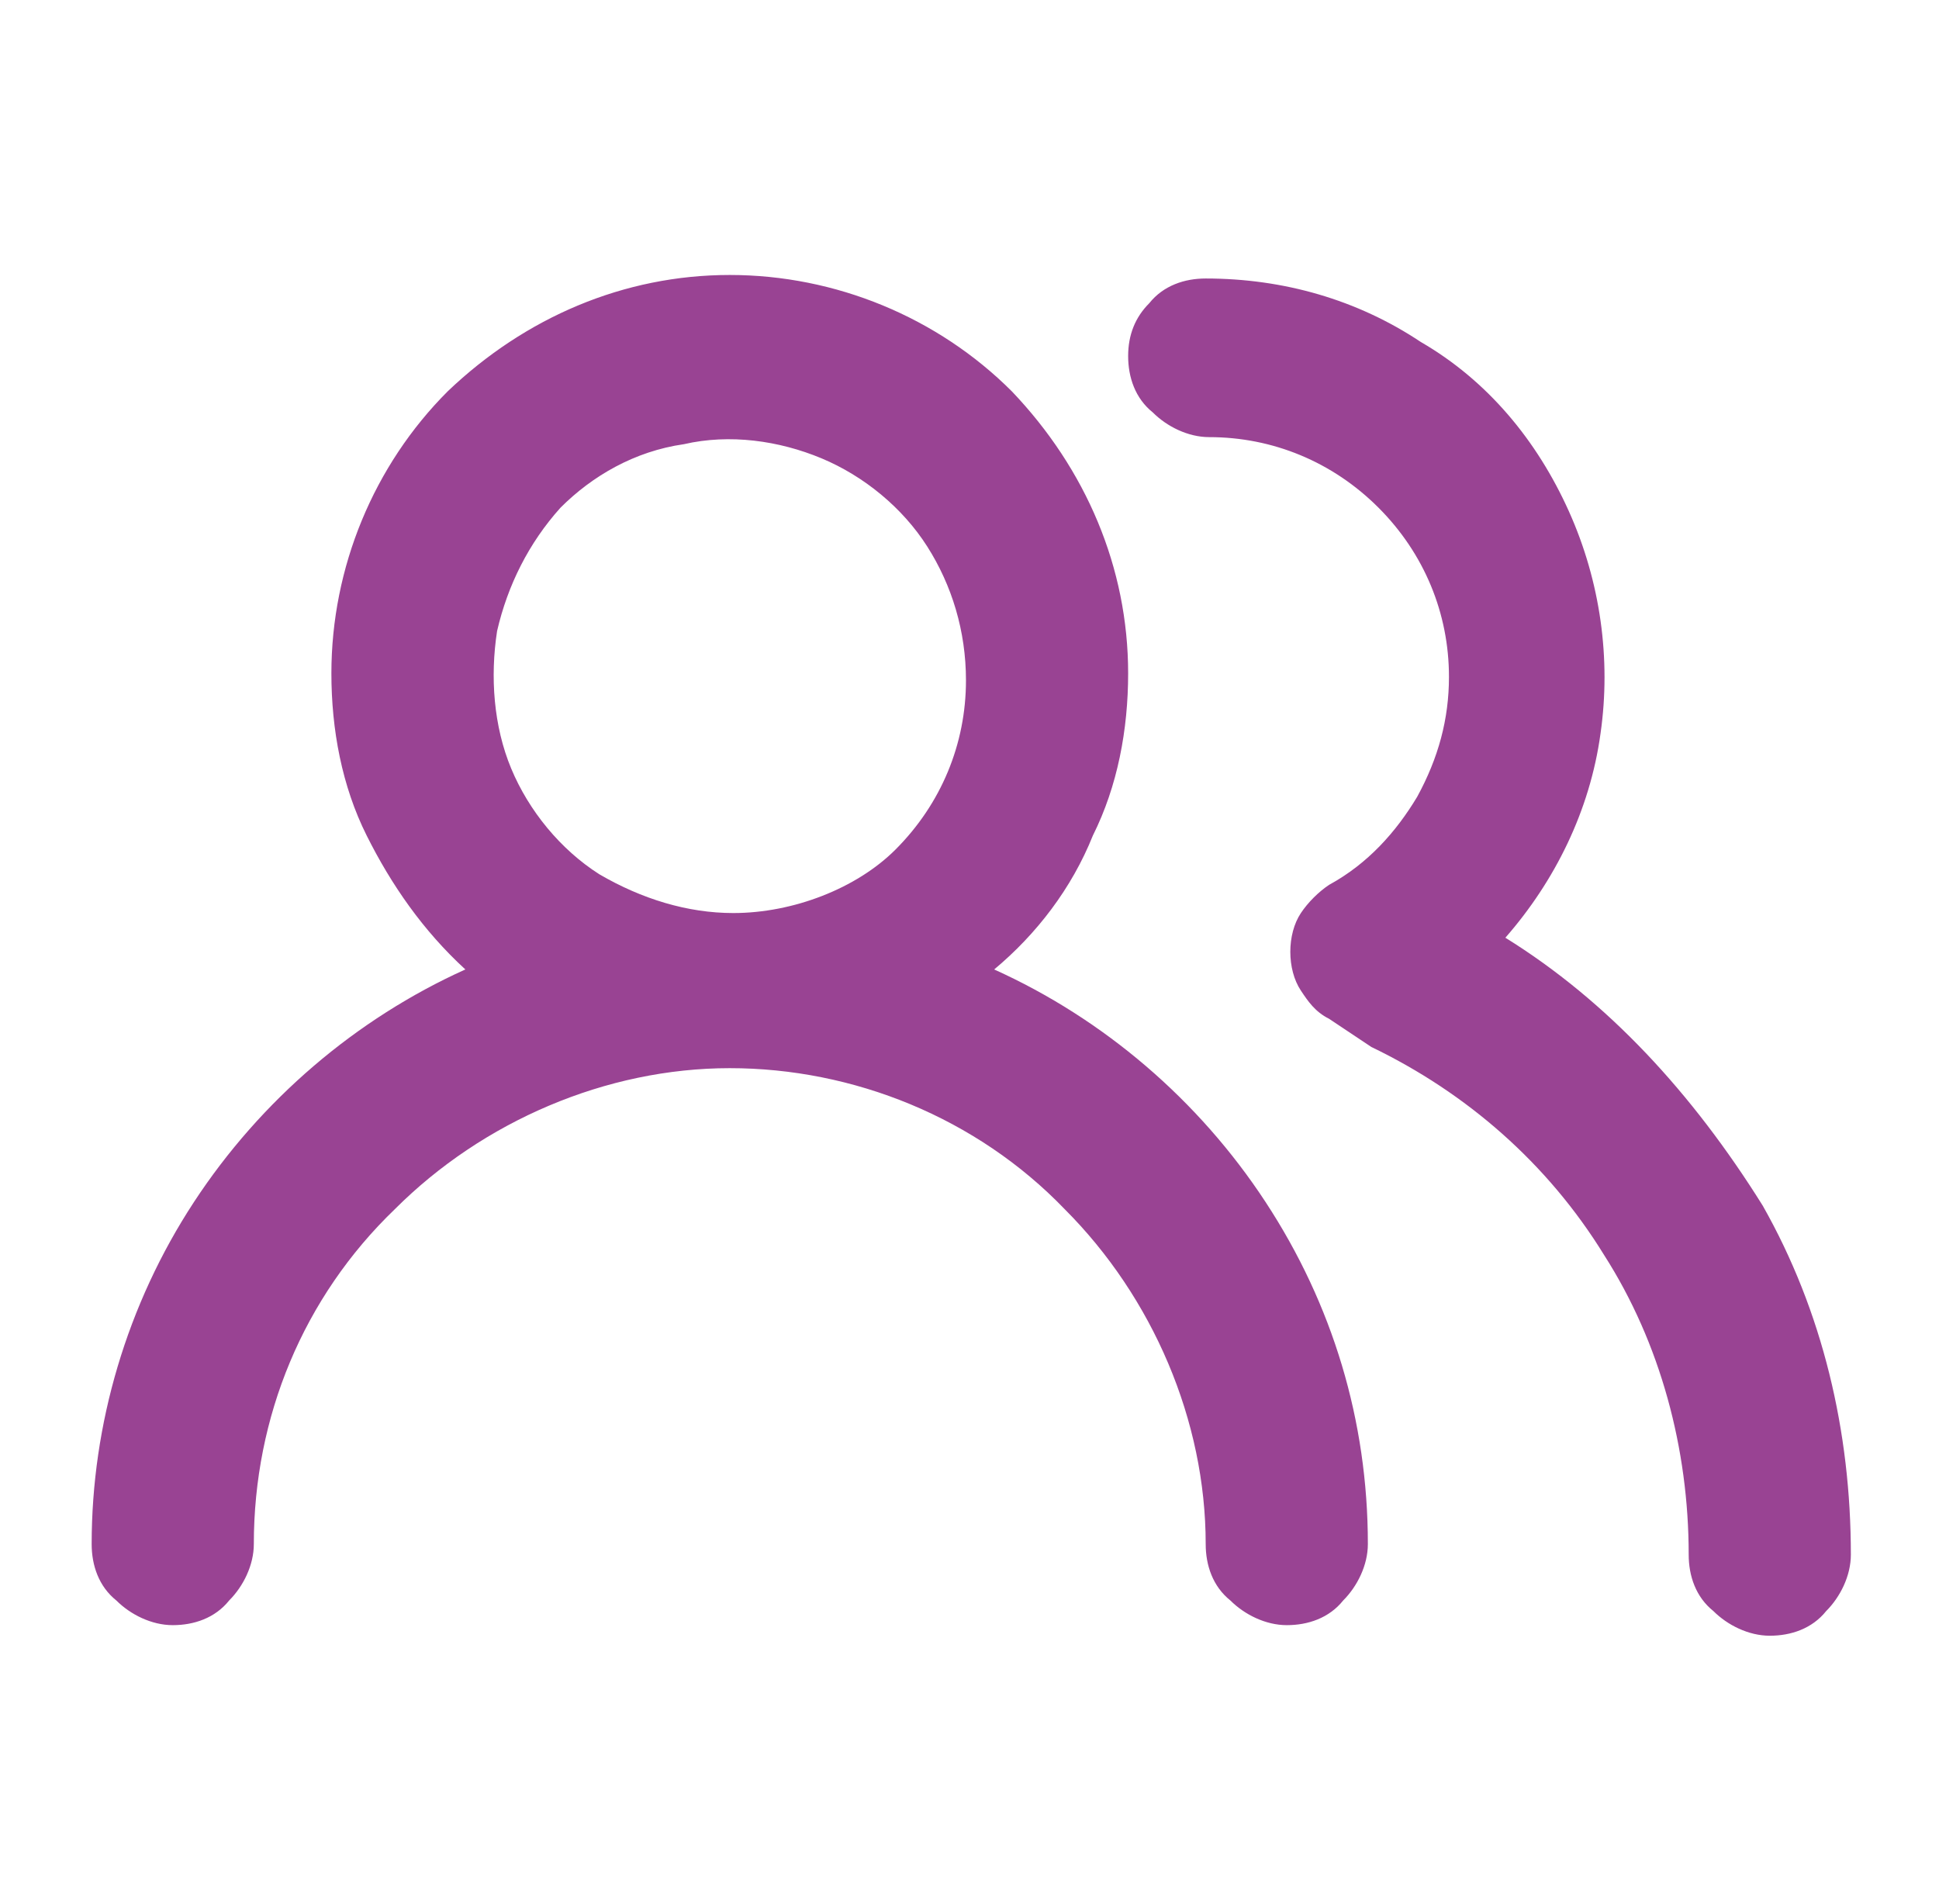 <?xml version="1.0" encoding="utf-8"?>
<!-- Generator: Adobe Illustrator 25.0.0, SVG Export Plug-In . SVG Version: 6.00 Build 0)  -->
<svg version="1.1" id="Capa_1" xmlns="http://www.w3.org/2000/svg" xmlns:xlink="http://www.w3.org/1999/xlink" x="0px" y="0px"
	 viewBox="0 0 55 54" style="enable-background:new 0 0 55 54;" xml:space="preserve">
<style type="text/css">
	.st0{clip-path:url(#SVGID_2_);}
	.st1{fill:#994393;}
</style>
<g>
	<defs>
		<rect id="SVGID_1_" x="0.5" y="0" width="54" height="54"/>
	</defs>
	<clipPath id="SVGID_2_">
		<use xlink:href="#SVGID_1_"  style="overflow:visible;"/>
	</clipPath>
	<g class="st0">
		<path class="st1" d="M28.2,27.5c1.2-1,2.2-2.3,2.8-3.8c0.7-1.4,1-3,1-4.6c0-3-1.2-5.8-3.3-8c-2.1-2.1-5-3.3-8-3.3s-5.8,1.2-8,3.3
			c-2.1,2.1-3.3,5-3.3,8c0,1.6,0.3,3.2,1,4.6c0.7,1.4,1.6,2.7,2.8,3.8c-3.1,1.4-5.8,3.7-7.7,6.6c-1.9,2.9-2.9,6.3-2.9,9.7
			c0,0.6,0.2,1.2,0.7,1.6c0.4,0.4,1,0.7,1.6,0.7s1.2-0.2,1.6-0.7c0.4-0.4,0.7-1,0.7-1.6c0-3.6,1.4-7,4-9.5c2.5-2.5,6-4,9.5-4
			s7,1.4,9.5,4c2.5,2.5,4,6,4,9.5c0,0.6,0.2,1.2,0.7,1.6c0.4,0.4,1,0.7,1.6,0.7s1.2-0.2,1.6-0.7c0.4-0.4,0.7-1,0.7-1.6
			c0-3.5-1-6.8-2.9-9.7C34,31.2,31.3,28.9,28.2,27.5z M20.8,25.9c-1.3,0-2.6-0.4-3.8-1.1c-1.1-0.7-2-1.8-2.5-3
			c-0.5-1.2-0.6-2.6-0.4-3.9c0.3-1.3,0.9-2.5,1.8-3.5c0.9-0.9,2.1-1.6,3.5-1.8c1.3-0.3,2.7-0.1,3.9,0.4c1.2,0.5,2.3,1.4,3,2.5
			s1.1,2.4,1.1,3.8c0,1.8-0.7,3.5-2,4.8C24.3,25.2,22.5,25.9,20.8,25.9z M42.7,26.6c1.4-1.6,2.4-3.6,2.7-5.8c0.3-2.1,0-4.3-0.9-6.3
			s-2.3-3.7-4.2-4.8c-1.8-1.2-3.9-1.8-6.1-1.8c-0.6,0-1.2,0.2-1.6,0.7C32.2,9,32,9.5,32,10.1c0,0.6,0.2,1.2,0.7,1.6
			c0.4,0.4,1,0.7,1.6,0.7c1.8,0,3.5,0.7,4.8,2c1.3,1.3,2,3,2,4.8c0,1.2-0.3,2.3-0.9,3.4c-0.6,1-1.4,1.9-2.5,2.5
			c-0.3,0.2-0.6,0.5-0.8,0.8c-0.2,0.3-0.3,0.7-0.3,1.1c0,0.4,0.1,0.8,0.3,1.1c0.2,0.3,0.4,0.6,0.8,0.8l0.9,0.6l0.3,0.2
			c2.7,1.3,5,3.3,6.6,5.9c1.6,2.5,2.4,5.5,2.4,8.5c0,0.6,0.2,1.2,0.7,1.6c0.4,0.4,1,0.7,1.6,0.7c0.6,0,1.2-0.2,1.6-0.7
			c0.4-0.4,0.7-1,0.7-1.6c0-3.5-0.8-6.9-2.5-9.9C48,31,45.6,28.4,42.7,26.6z"/>
	</g>
</g>
</svg>

